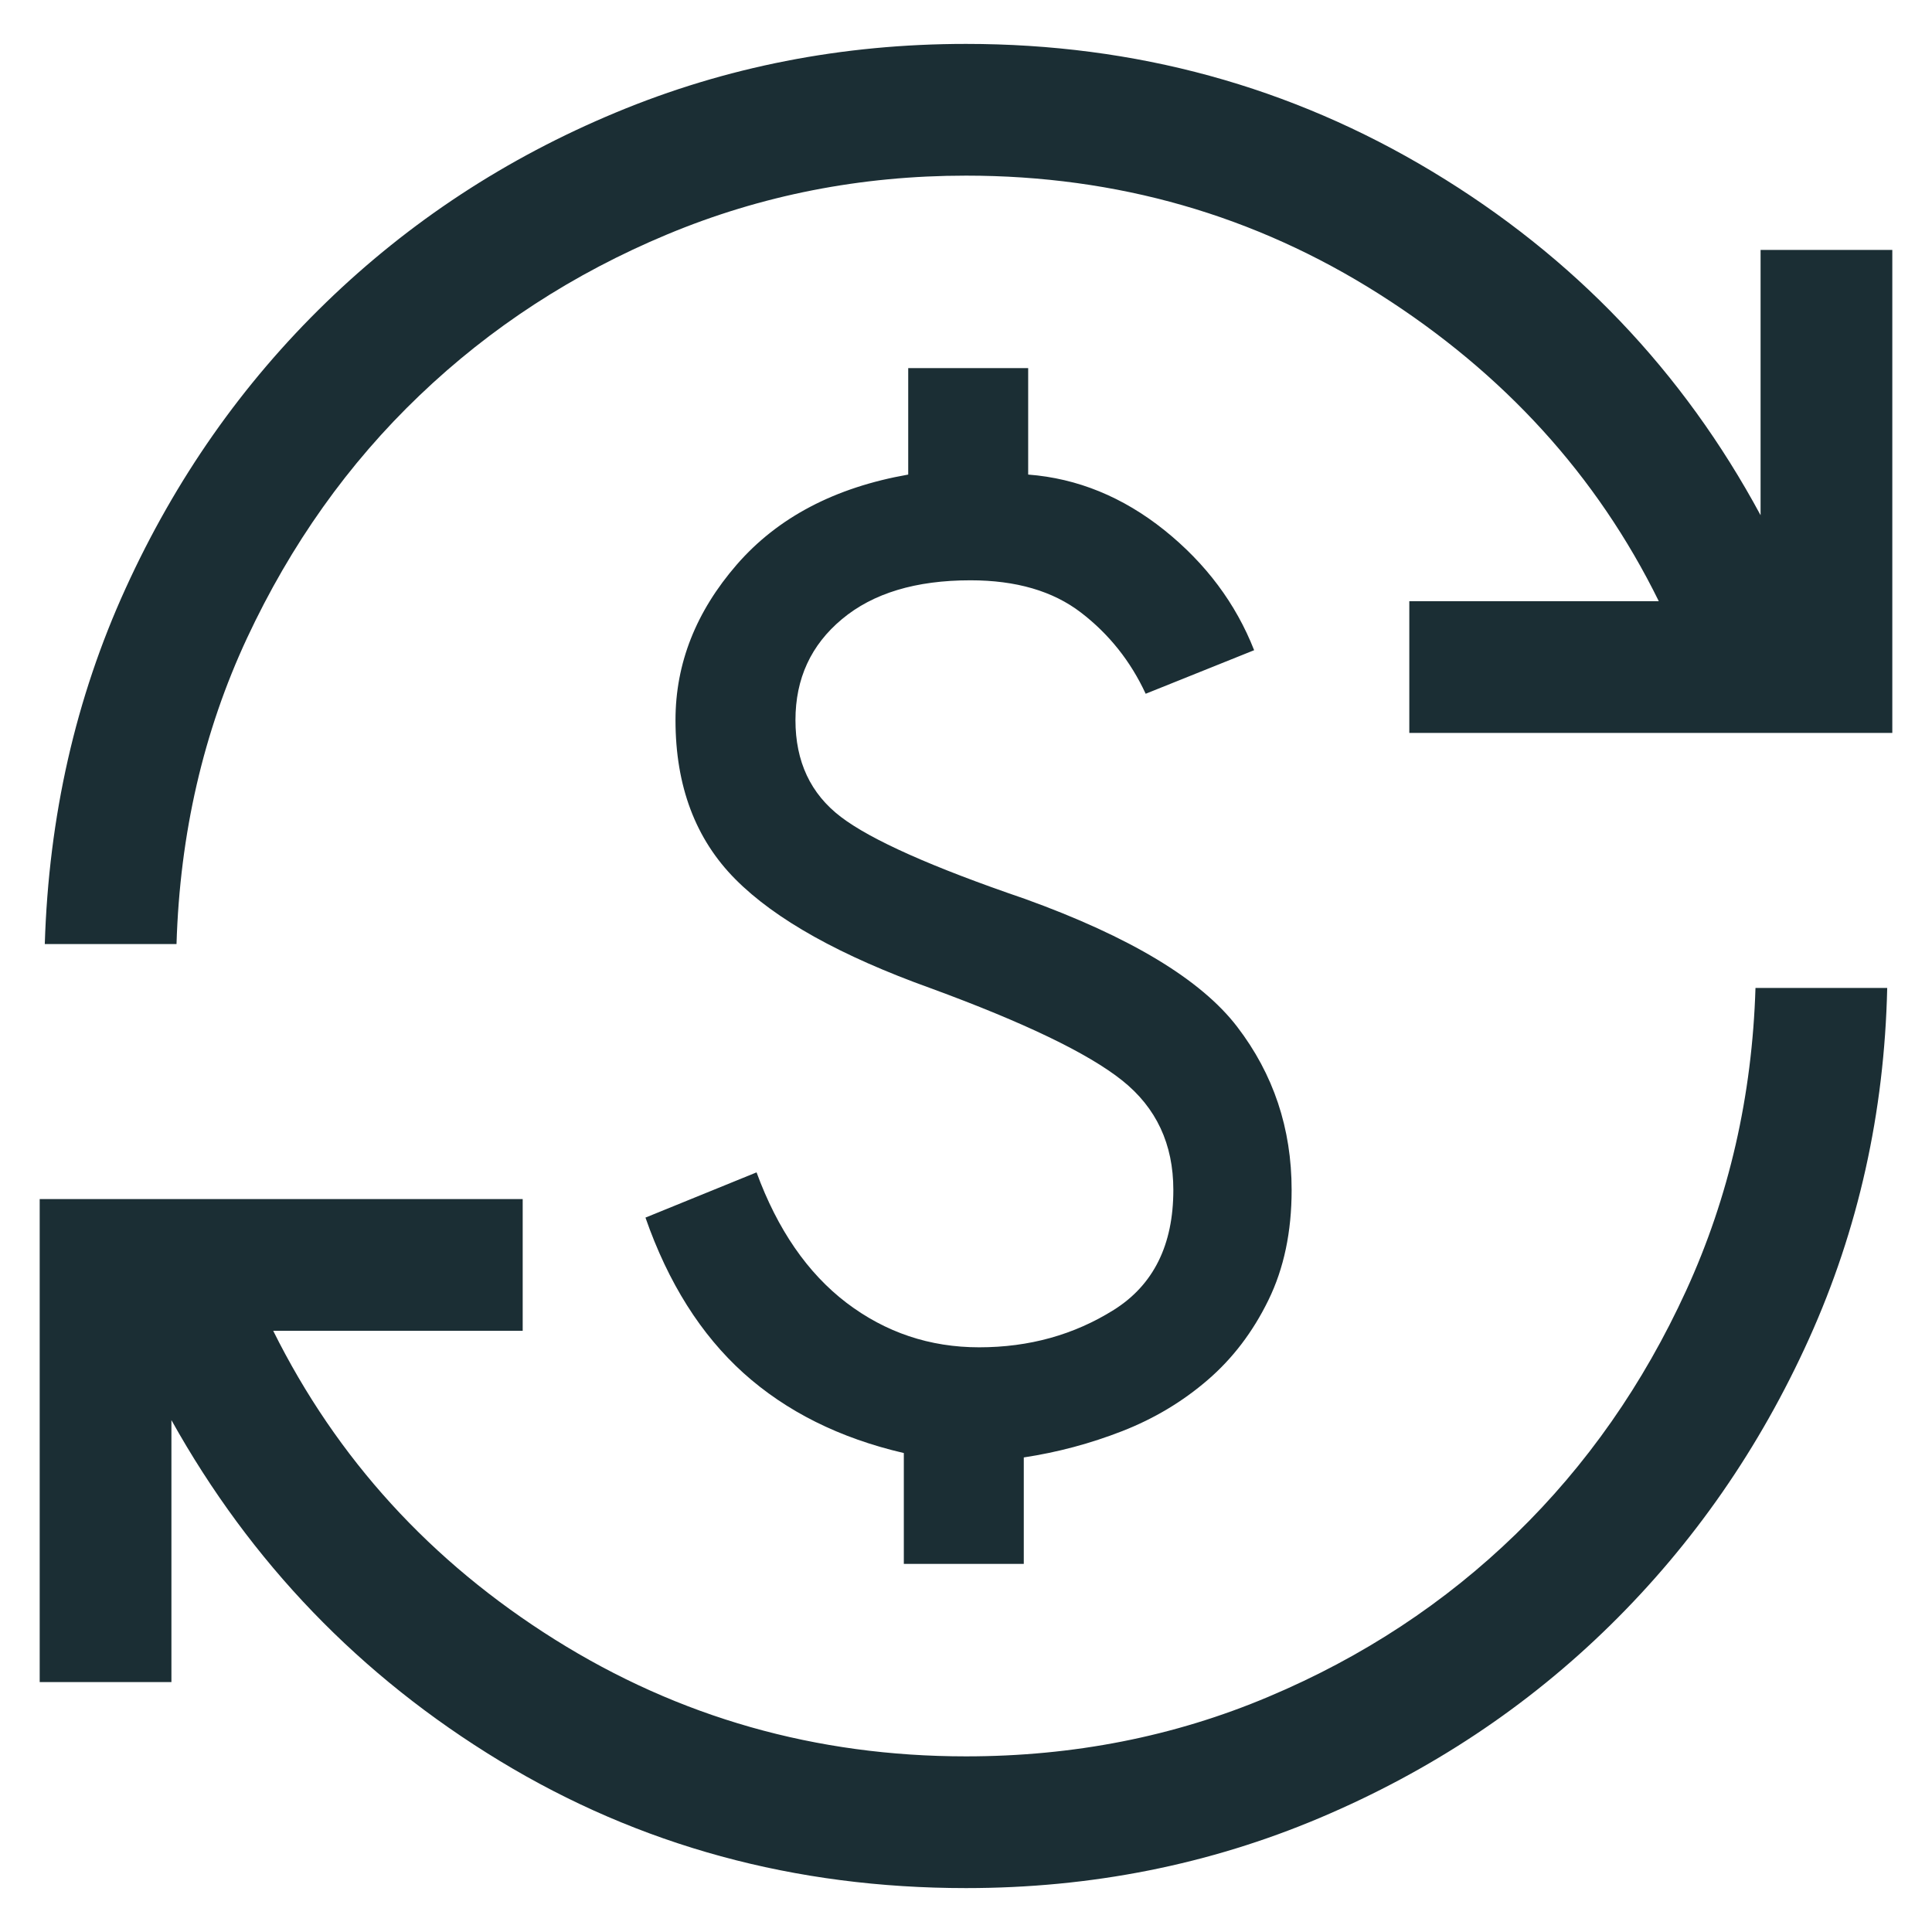 <svg width="22" height="22" viewBox="0 0 22 22" fill="none" xmlns="http://www.w3.org/2000/svg">
<path d="M11 21.5C9.05 21.5 7.28 21.017 5.691 20.052C4.102 19.087 2.856 17.793 1.952 16.171V19.154H0.452V13.654H5.952V15.154H3.111C3.835 16.61 4.903 17.782 6.317 18.669C7.731 19.556 9.292 20 11 20C12.224 20 13.373 19.774 14.445 19.321C15.518 18.869 16.456 18.251 17.262 17.468C18.067 16.686 18.713 15.761 19.201 14.695C19.689 13.629 19.952 12.481 19.99 11.25H21.49C21.458 12.671 21.161 14.002 20.599 15.246C20.037 16.49 19.283 17.576 18.337 18.506C17.392 19.435 16.289 20.167 15.03 20.7C13.77 21.233 12.427 21.5 11 21.5ZM10.292 17.808V16.546C9.56 16.376 8.952 16.072 8.466 15.635C7.981 15.197 7.609 14.608 7.35 13.865L8.615 13.35C8.854 14.001 9.195 14.496 9.639 14.835C10.084 15.173 10.587 15.342 11.15 15.342C11.719 15.342 12.23 15.2 12.683 14.916C13.135 14.632 13.361 14.177 13.361 13.55C13.361 13.028 13.167 12.613 12.778 12.303C12.389 11.993 11.663 11.644 10.6 11.254C9.572 10.885 8.83 10.471 8.375 10.013C7.92 9.556 7.692 8.951 7.692 8.2C7.692 7.555 7.925 6.965 8.39 6.429C8.856 5.893 9.506 5.551 10.342 5.404V4.192H11.708V5.404C12.269 5.447 12.786 5.659 13.259 6.037C13.731 6.416 14.072 6.872 14.281 7.404L13.046 7.9C12.874 7.529 12.629 7.221 12.31 6.976C11.99 6.73 11.57 6.608 11.05 6.608C10.428 6.608 9.941 6.755 9.588 7.05C9.234 7.345 9.058 7.728 9.058 8.2C9.058 8.672 9.23 9.039 9.575 9.302C9.92 9.565 10.618 9.876 11.669 10.235C12.869 10.668 13.676 11.154 14.088 11.692C14.501 12.231 14.708 12.85 14.708 13.55C14.708 14.027 14.62 14.445 14.443 14.806C14.267 15.166 14.037 15.469 13.752 15.714C13.467 15.96 13.143 16.154 12.78 16.296C12.416 16.438 12.042 16.538 11.658 16.596V17.808H10.292ZM0.51 10.75C0.555 9.297 0.861 7.948 1.43 6.701C1.998 5.454 2.759 4.369 3.711 3.446C4.663 2.523 5.763 1.801 7.013 1.281C8.263 0.76 9.592 0.5 11 0.5C12.931 0.5 14.7 0.984 16.309 1.953C17.917 2.921 19.163 4.226 20.048 5.867V2.846H21.548V8.346H16.048V6.846H18.889C18.185 5.415 17.124 4.25 15.707 3.35C14.289 2.45 12.72 2 11 2C9.801 2 8.667 2.223 7.598 2.669C6.529 3.115 5.588 3.727 4.777 4.503C3.965 5.279 3.311 6.2 2.813 7.266C2.316 8.332 2.048 9.494 2.01 10.75H0.51Z" fill="#1B2E34"/>
</svg>

